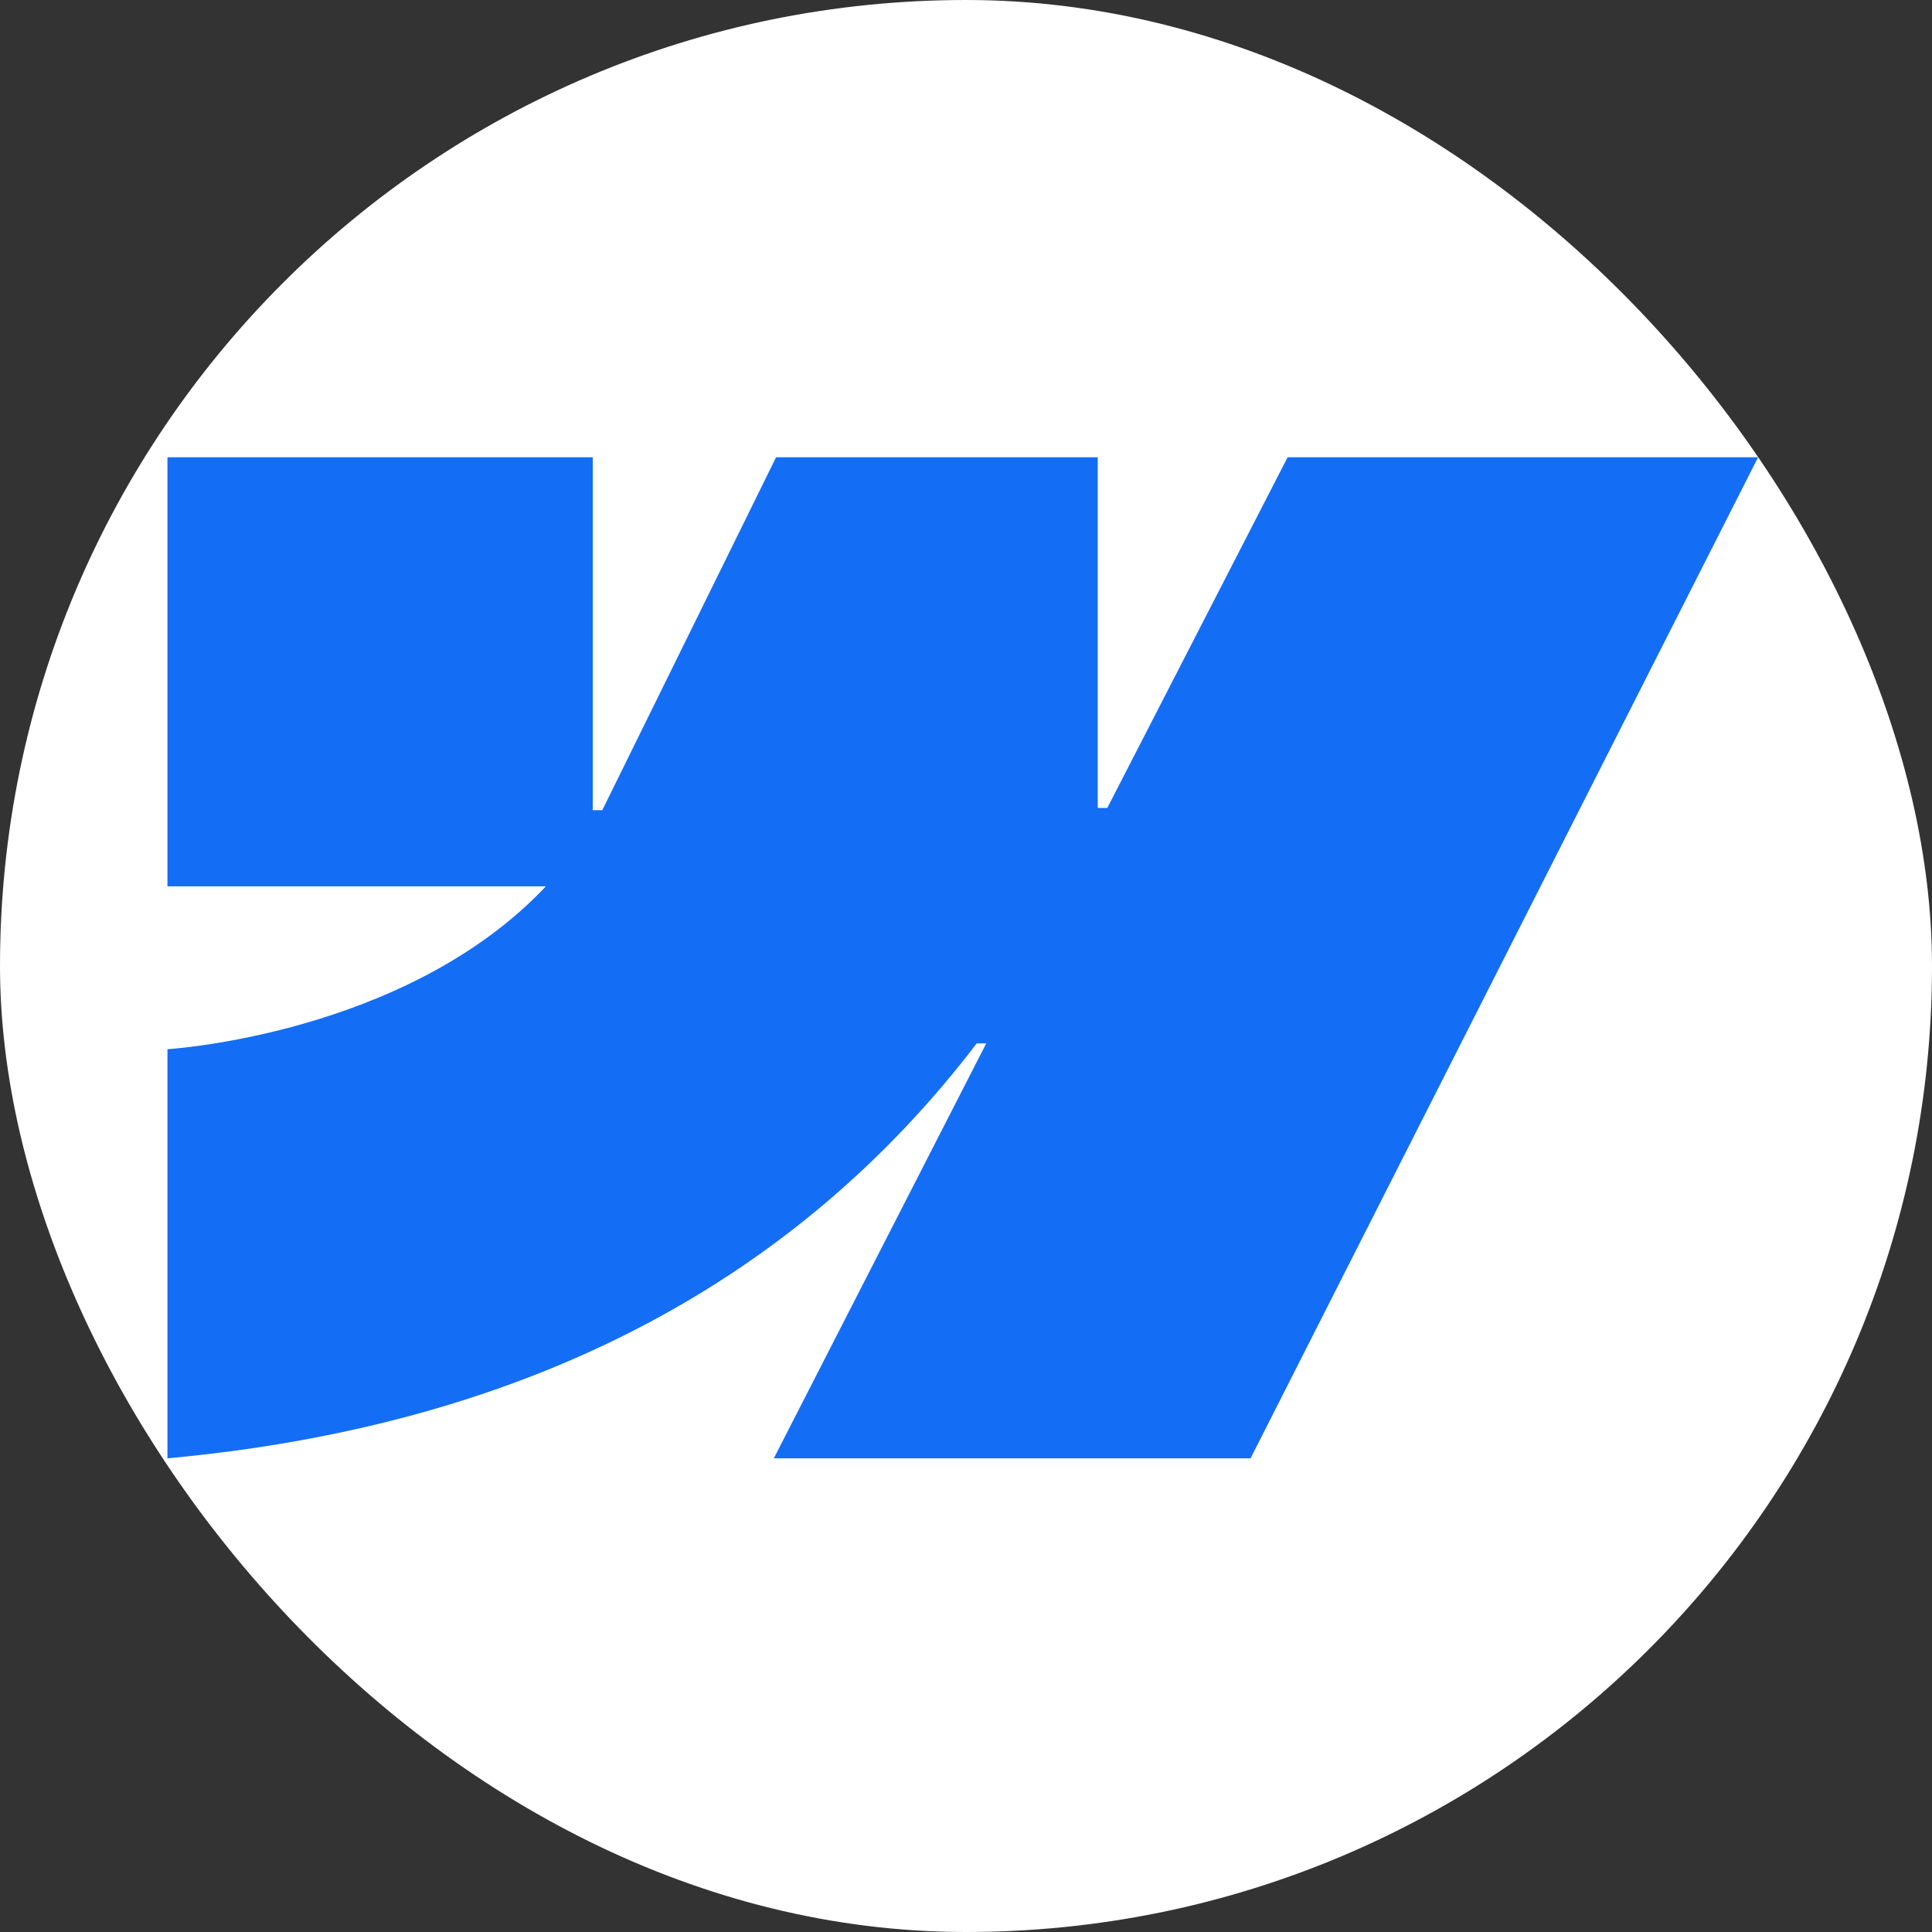 <?xml version="1.0" encoding="UTF-8"?> <svg xmlns="http://www.w3.org/2000/svg" width="300" height="300" viewBox="0 0 300 300" fill="none"><rect x="0" y="0" width="300" height="300" fill="#333333" stroke="none"/><rect width="300" height="300" rx="150" fill="white"></rect><path fill-rule="evenodd" clip-rule="evenodd" d="M273 71L194.186 226.45H120.156L153.14 162.025H151.66C124.449 197.665 83.849 221.126 26 226.45V162.917C26 162.917 63.007 160.711 84.763 137.634H26V71.001H92.043V125.806L93.525 125.8L120.513 71.001H170.46V125.458L171.942 125.456L199.942 71H273Z" fill="#146EF5"></path></svg> 